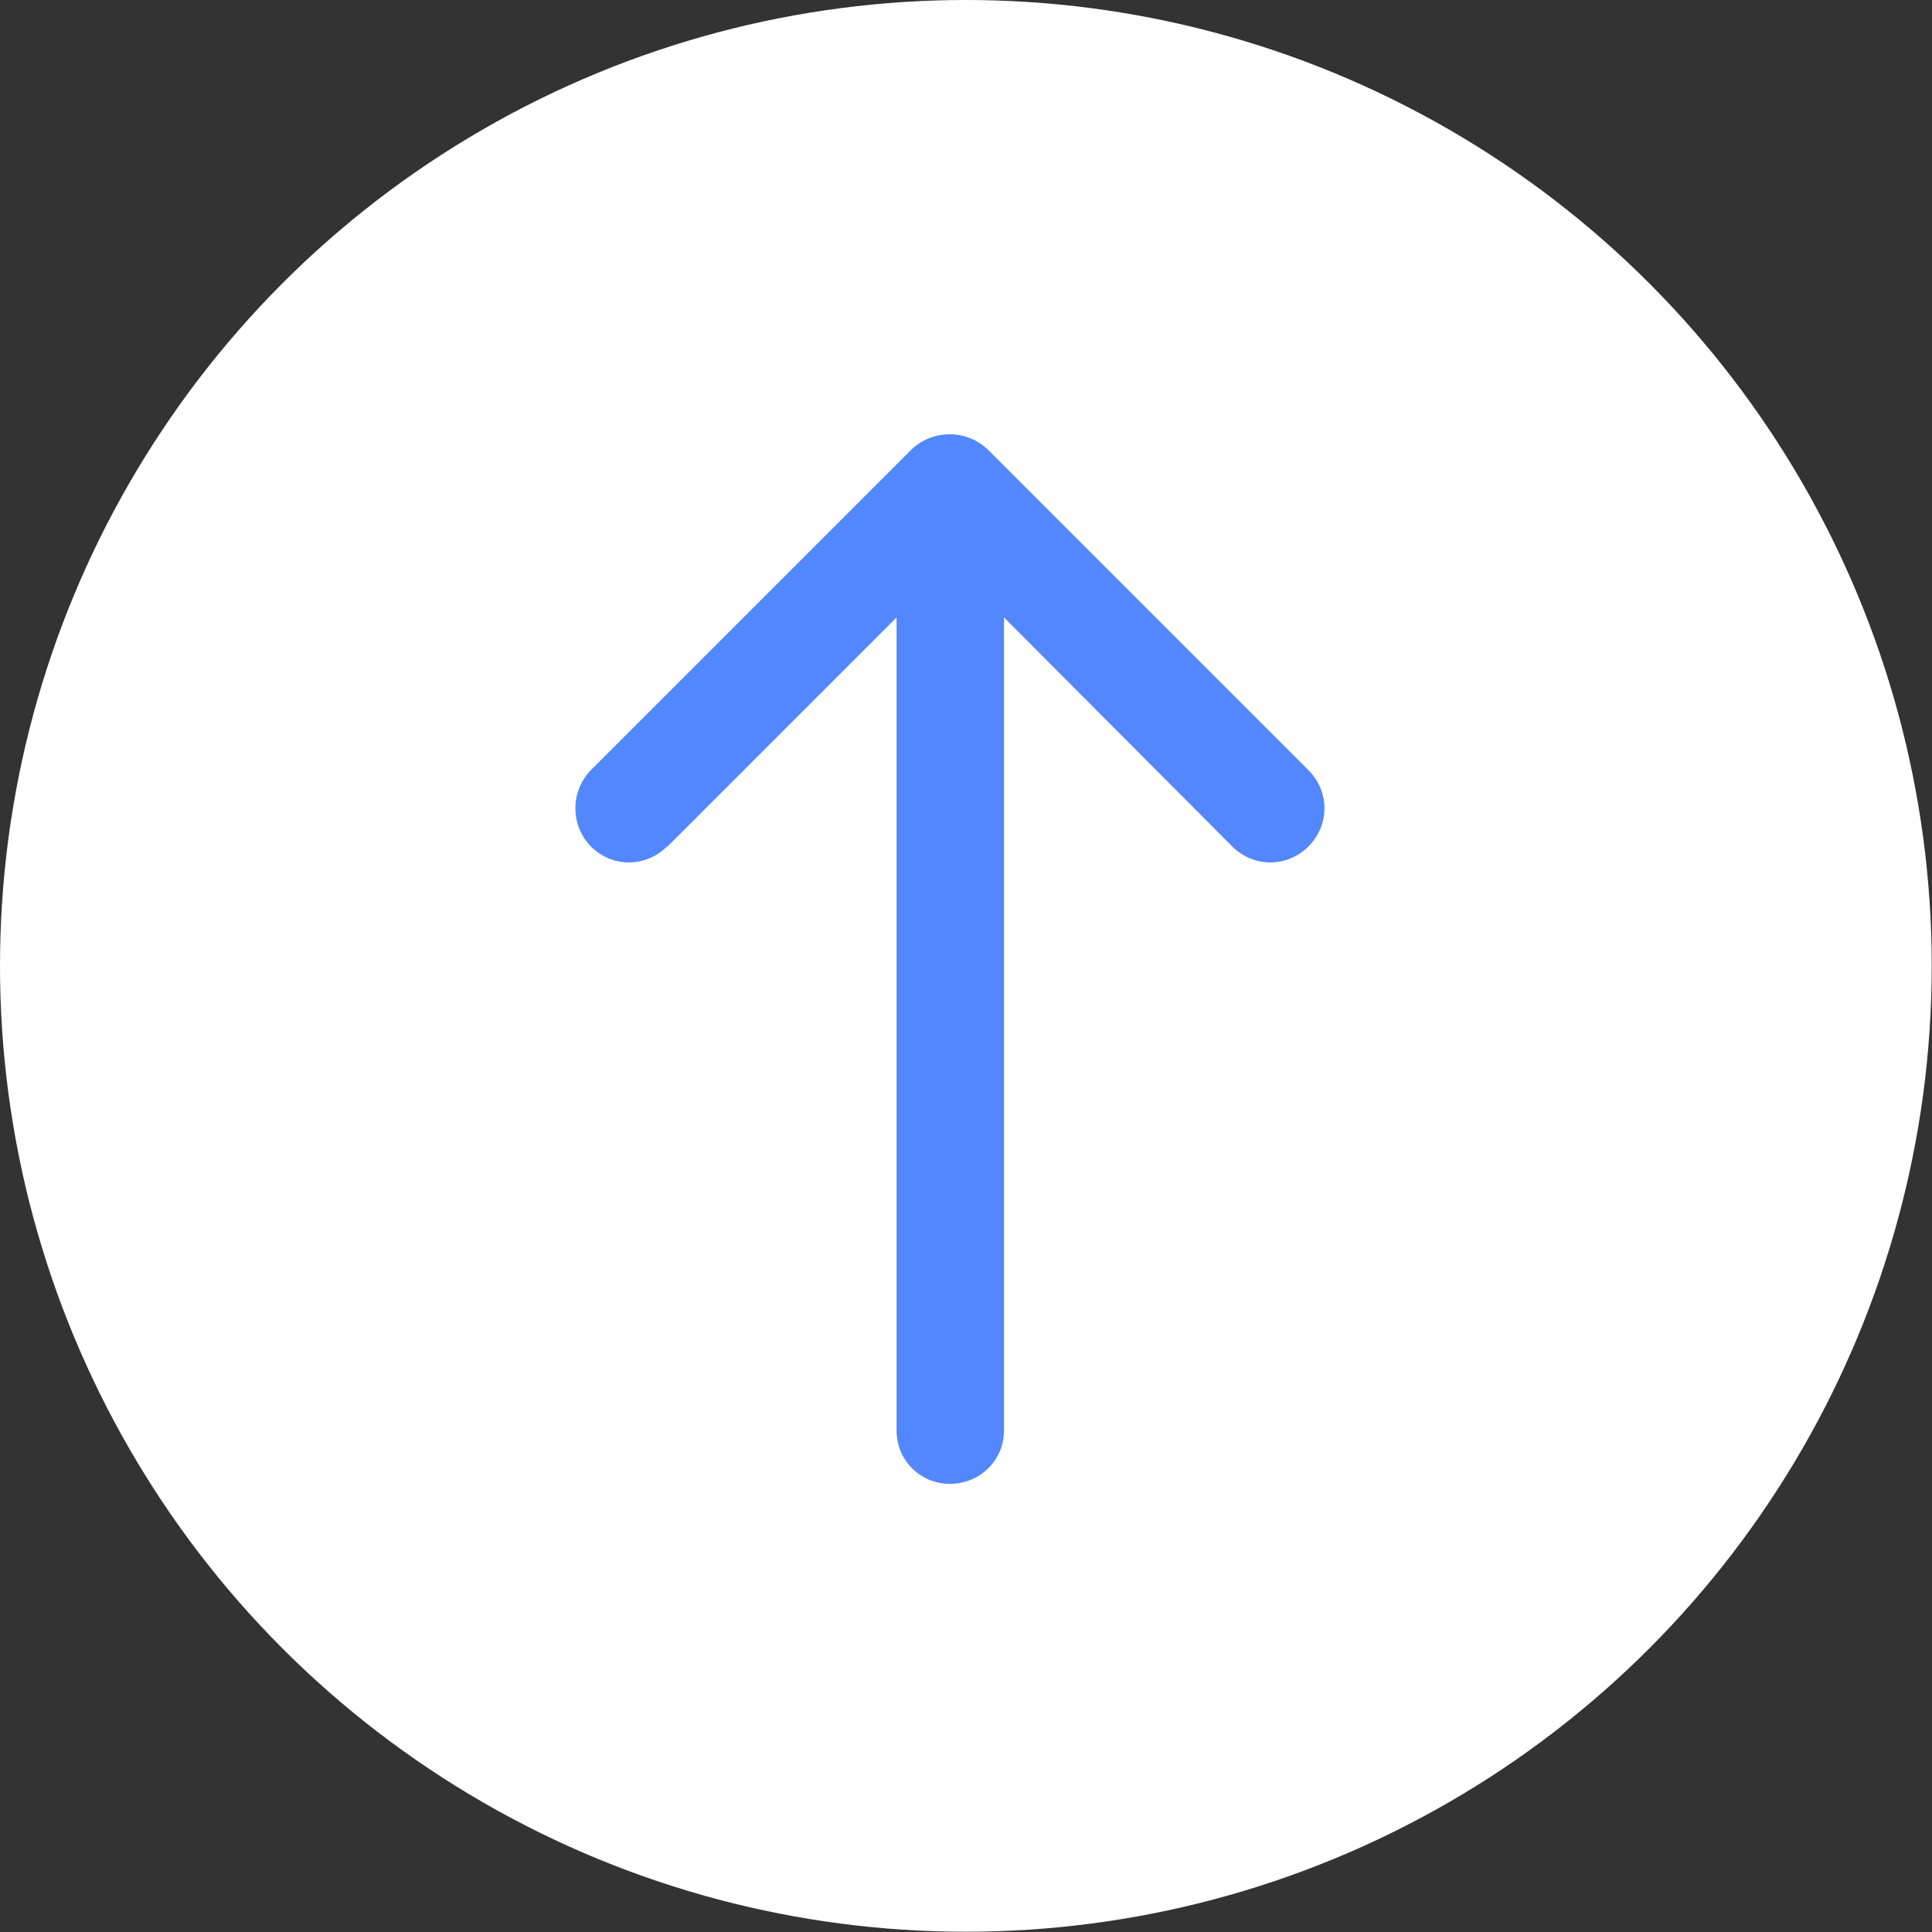 <?xml version="1.0" encoding="UTF-8"?>
<svg id="Capa_2" data-name="Capa 2" xmlns="http://www.w3.org/2000/svg" viewBox="0 0 72.47 72.47">
  <rect x="0" y="0" width="72.47" height="72.47" fill="#333333" stroke="none"/>
  <defs>
    <style>
      .cls-1 {
        fill: #fff;
      }

      .cls-2 {
        fill: #5387ff;
      }
    </style>
  </defs>
  <g id="Grafismos">
    <circle class="cls-1" cx="36.23" cy="36.23" r="36.23"/>
    <path class="cls-2" d="m25.02,31.75c-.8.8-2.06.8-2.86,0-.77-.8-.77-2.06,0-2.86l12-12c.37-.37.89-.6,1.46-.6s1.09.23,1.46.6l12,12c.8.8.8,2.06,0,2.86-.8.8-2.06.8-2.86,0l-8.56-8.59v30.5c0,1.12-.91,2-2.03,2s-2-.89-2-2v-30.5l-8.59,8.59Z"/>
  </g>
</svg>